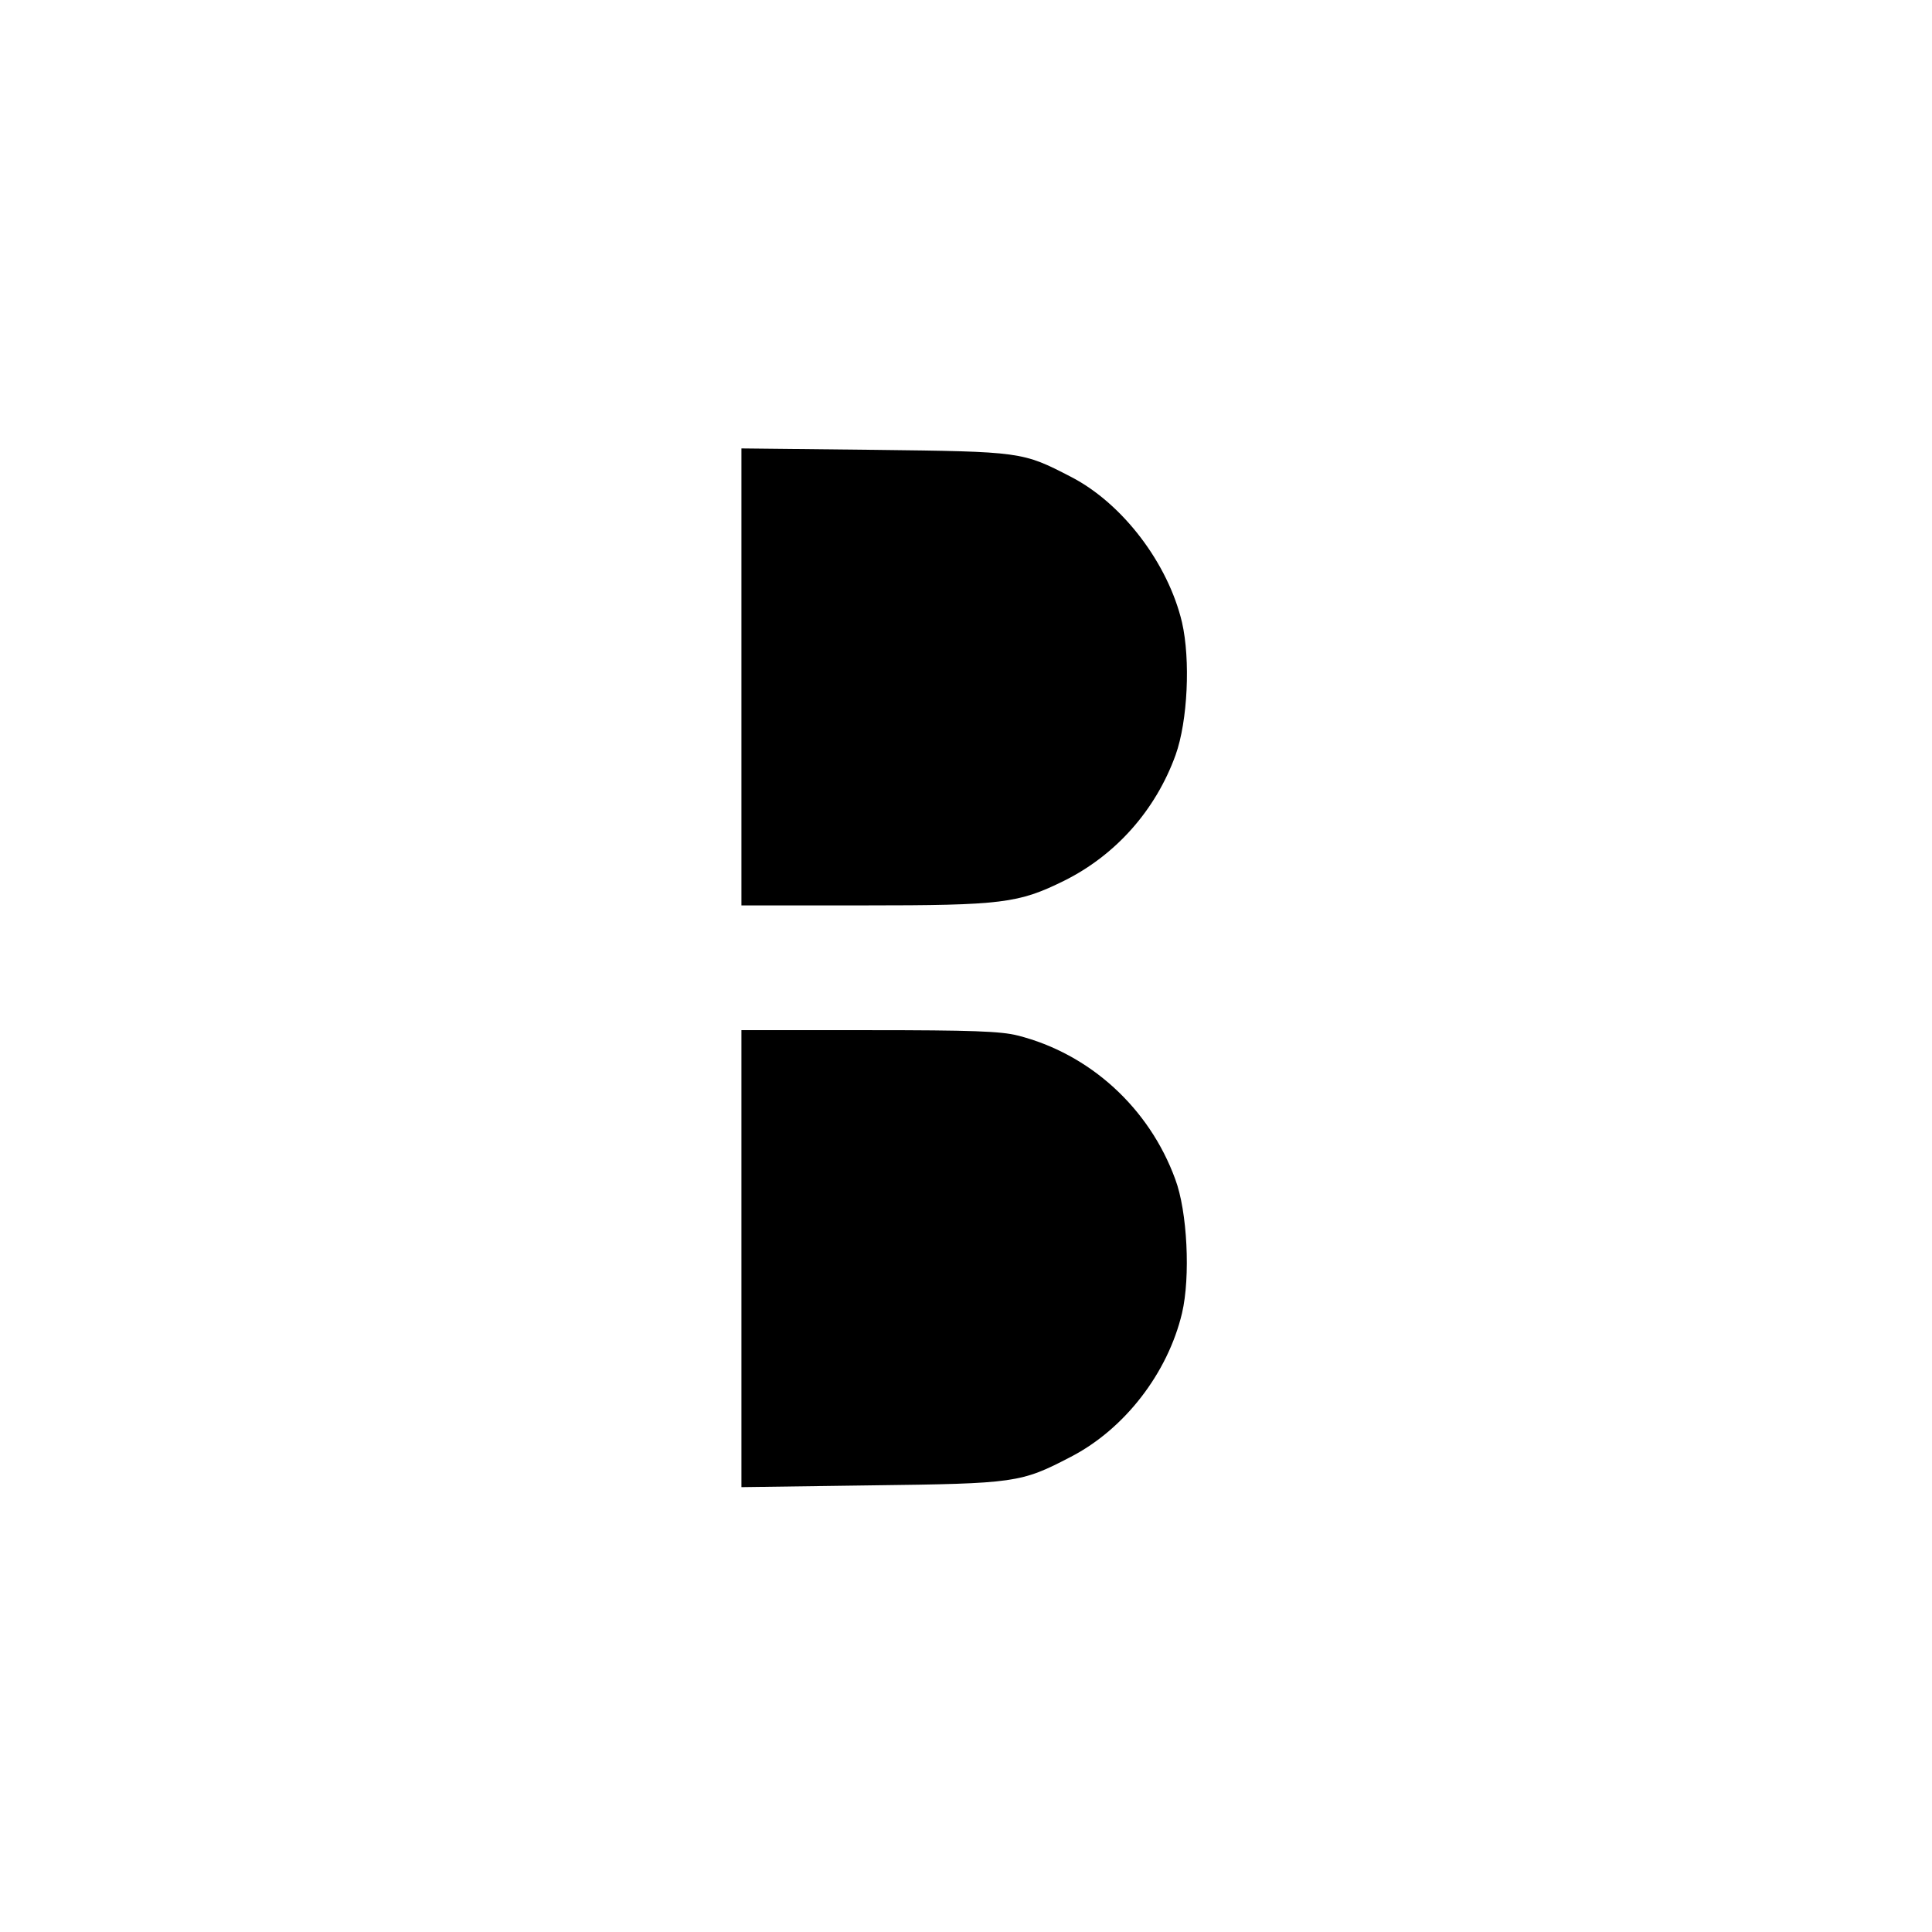 <?xml version="1.0" standalone="no"?>
<!DOCTYPE svg PUBLIC "-//W3C//DTD SVG 20010904//EN"
 "http://www.w3.org/TR/2001/REC-SVG-20010904/DTD/svg10.dtd">
<svg version="1.0" xmlns="http://www.w3.org/2000/svg"
 width="542pt" height="542pt" viewBox="0 0 542 542"
 preserveAspectRatio="xMidYMid meet">
<g transform="translate(0,542) scale(0.1,-0.1)"
fill="#000000" stroke="none">
<path d="M2080 3521 l0 -641 343 0 c389 0 434 6 562 69 145 72 257 198 313
353 34 95 42 267 18 372 -39 165 -166 333 -311 408 -137 71 -139 71 -552 76
l-373 4 0 -641z"/>
<path d="M2080 1889 l0 -641 363 5 c406 5 421 7 561 80 151 78 272 235 312
403 24 102 15 286 -19 376 -73 200 -240 352 -442 403 -47 12 -130 15 -417 15
l-358 0 0 -641z"/>
</g>
</svg>
